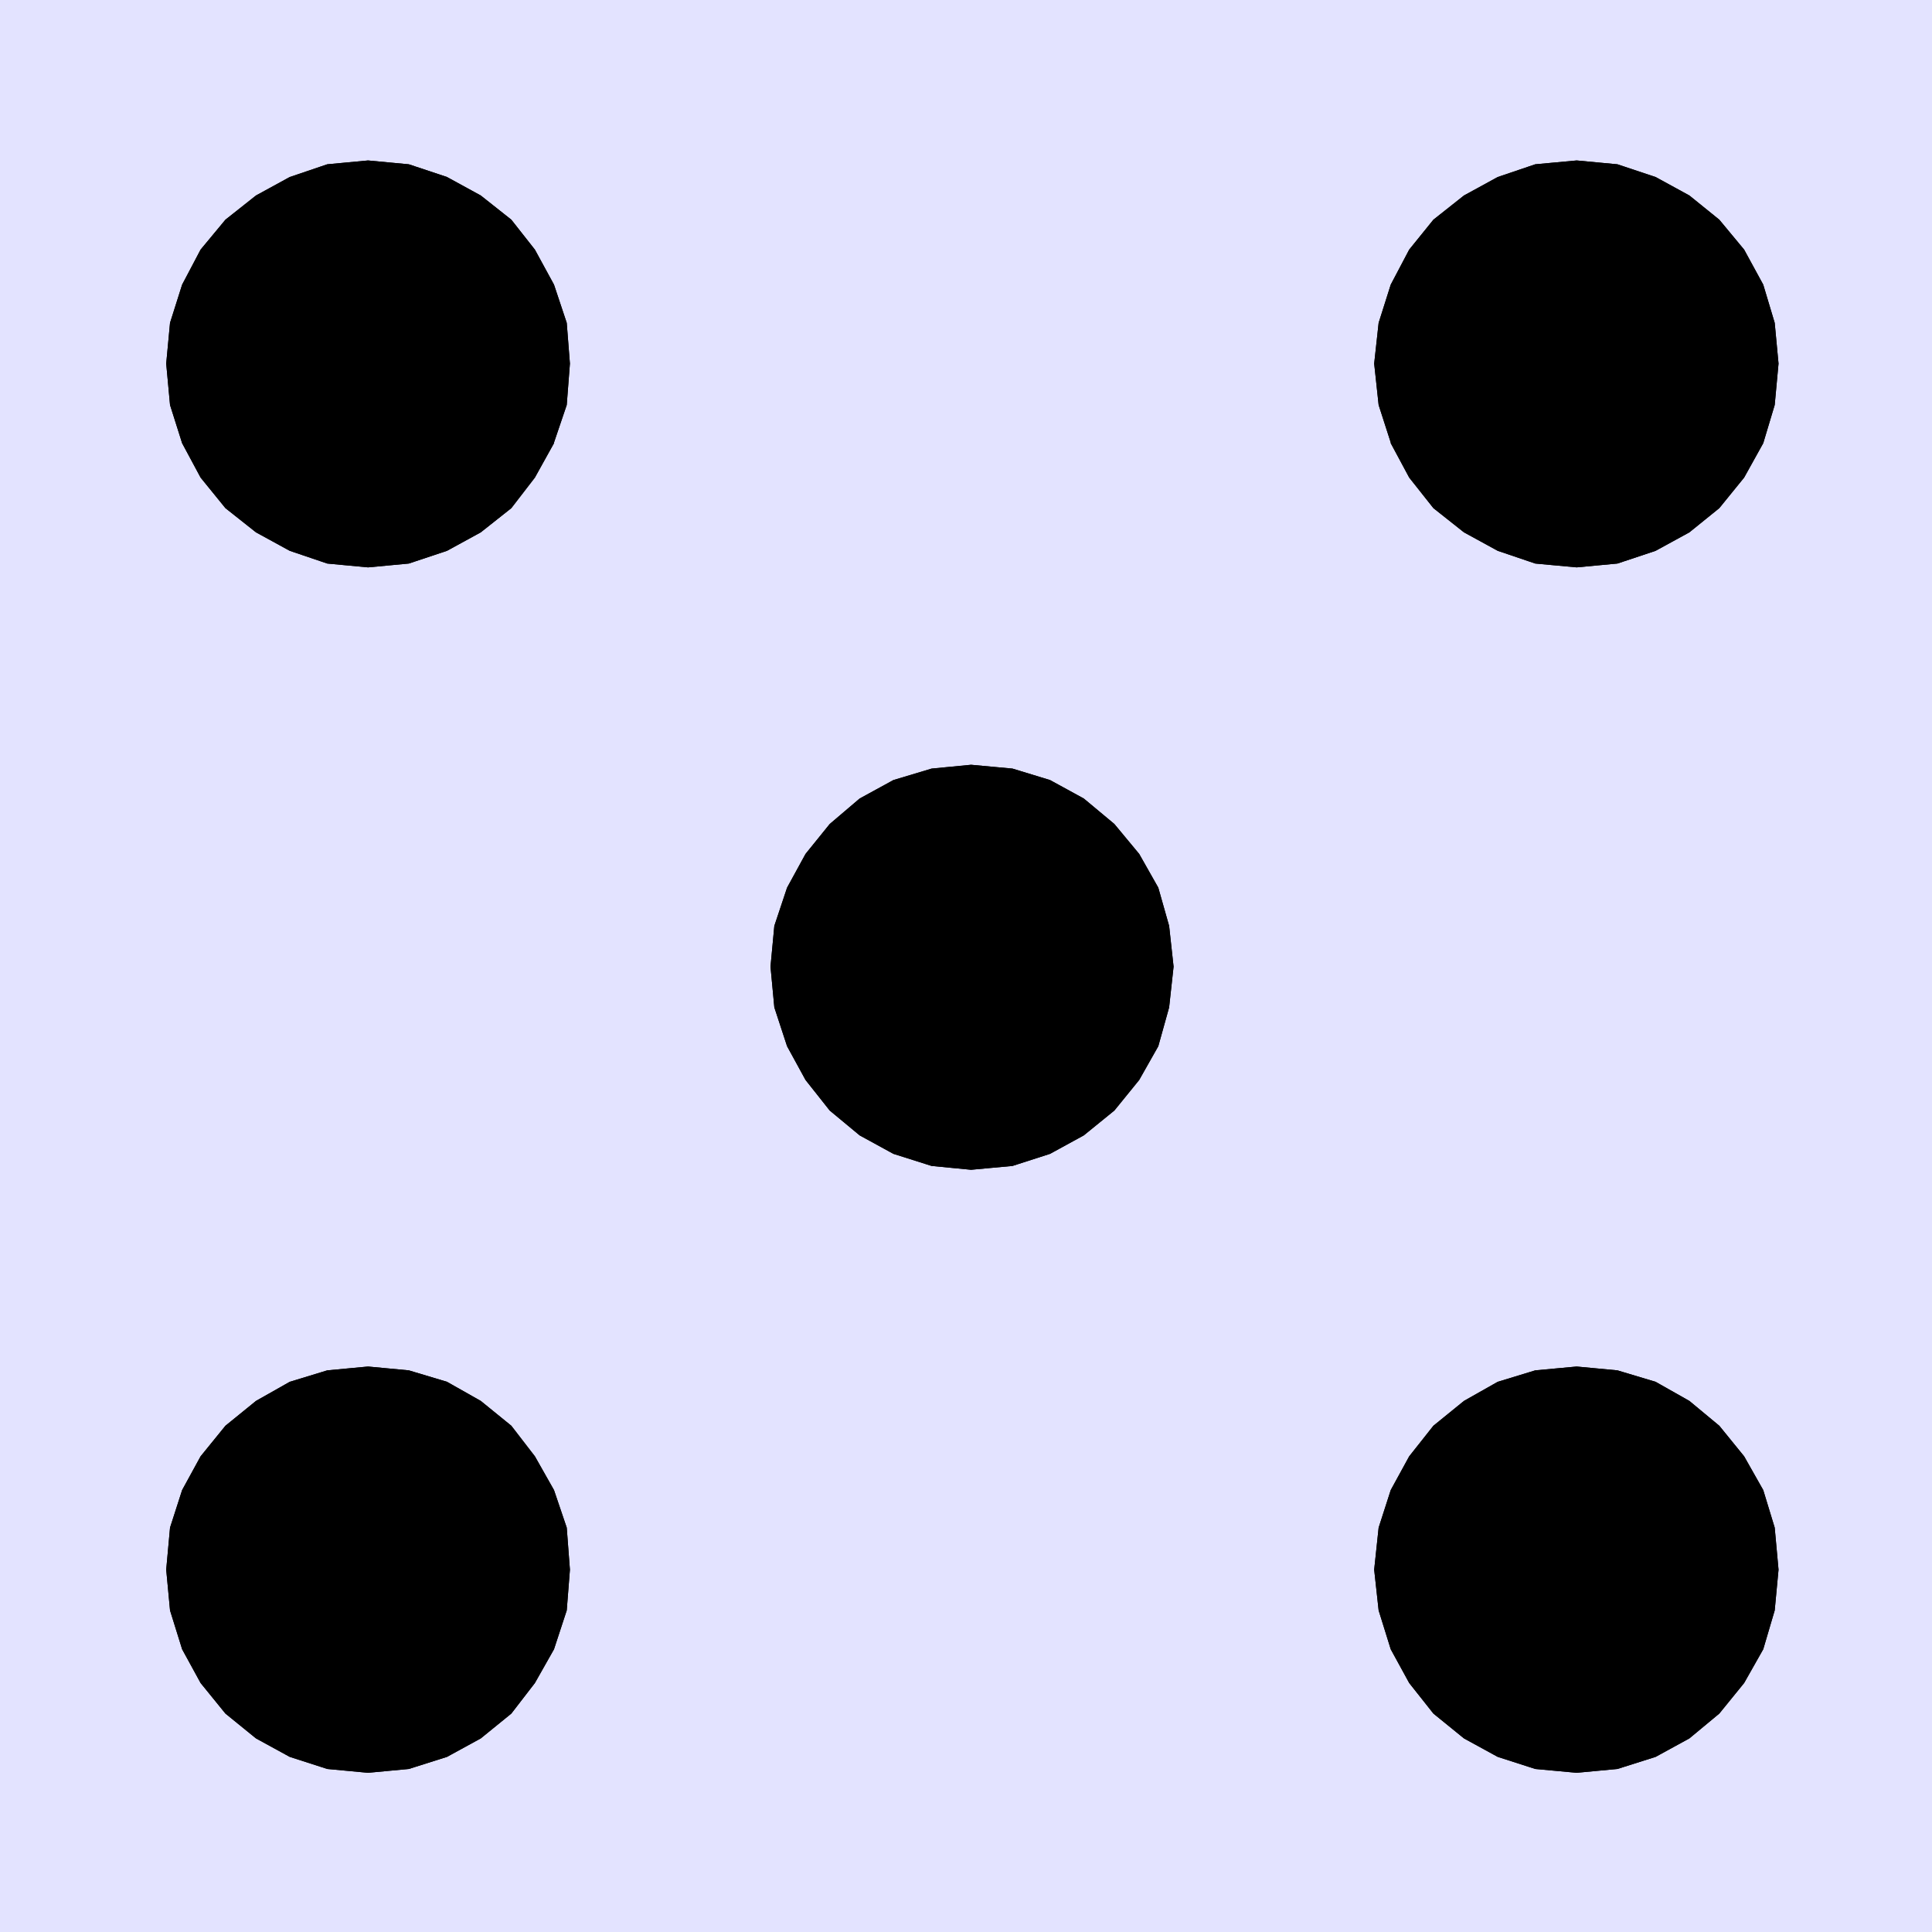 <?xml version="1.0" encoding="UTF-8" standalone="no"?>
<svg
   version="1.0"
   width="129.724mm"
   height="129.724mm"
   id="svg16"
   sodipodi:docname="Die - 5.wmf"
   xmlns:inkscape="http://www.inkscape.org/namespaces/inkscape"
   xmlns:sodipodi="http://sodipodi.sourceforge.net/DTD/sodipodi-0.dtd"
   xmlns="http://www.w3.org/2000/svg"
   xmlns:svg="http://www.w3.org/2000/svg">
  <sodipodi:namedview
     id="namedview16"
     pagecolor="#ffffff"
     bordercolor="#000000"
     borderopacity="0.25"
     inkscape:showpageshadow="2"
     inkscape:pageopacity="0.0"
     inkscape:pagecheckerboard="0"
     inkscape:deskcolor="#d1d1d1"
     inkscape:document-units="mm" />
  <defs
     id="defs1">
    <pattern
       id="WMFhbasepattern"
       patternUnits="userSpaceOnUse"
       width="6"
       height="6"
       x="0"
       y="0" />
  </defs>
  <path
     style="fill:#e3e3ff;fill-opacity:1;fill-rule:evenodd;stroke:none"
     d="M 0,0 H 490.294 V 490.294 H 0 Z"
     id="path1" />
  <path
     style="fill:#000000;fill-opacity:1;fill-rule:evenodd;stroke:none"
     d="m 400.121,41.046 10.181,0.808 9.696,3.232 8.565,4.686 7.595,6.141 6.302,7.595 4.686,8.888 2.909,9.534 0.97,10.342 -0.97,10.504 -2.909,9.534 -4.686,8.888 -6.302,7.595 -7.595,6.141 -8.565,4.525 -9.696,3.232 -10.181,0.97 -10.342,-0.97 -9.534,-3.232 -8.565,-4.525 -7.595,-6.141 -6.141,-7.595 -4.686,-8.888 -3.232,-9.534 -0.97,-10.504 0.97,-10.342 3.232,-9.534 4.686,-8.888 6.141,-7.595 7.595,-6.141 8.565,-4.686 9.534,-3.232 z"
     id="path2" />
  <path
     style="fill:#000000;fill-opacity:1;fill-rule:evenodd;stroke:none"
     d="m 400.121,41.208 10.181,0.97 v 0 l 9.534,3.232 v 0 l 8.565,4.686 v -0.162 l 7.595,6.141 6.302,7.595 v 0 l 4.686,8.888 v -0.162 l 2.909,9.534 v 0 l 0.97,10.342 -0.97,10.504 v 0 l -2.909,9.534 v -0.162 l -4.686,8.888 v 0 l -6.302,7.595 -7.595,6.141 v -0.162 l -8.565,4.686 v 0 l -9.534,3.232 v 0 l -10.181,0.97 -10.342,-0.97 v 0 l -9.534,-3.232 v 0 l -8.565,-4.686 0.162,0.162 -7.595,-6.141 -6.141,-7.595 v 0 l -4.686,-8.888 v 0.162 l -3.07,-9.534 v 0 l -1.131,-10.504 1.131,-10.342 v 0 l 3.07,-9.534 v 0.162 l 4.686,-8.888 v 0 l 6.141,-7.595 7.595,-6.141 -0.162,0.162 8.565,-4.686 v 0 l 9.534,-3.232 v 0 l 10.342,-0.97 v -0.485 l -10.504,0.97 -9.534,3.232 -8.565,4.686 -7.757,6.141 -6.141,7.595 -4.686,8.888 v 0 l -3.07,9.696 -1.131,10.342 1.131,10.504 3.07,9.534 v 0.162 l 4.686,8.726 6.141,7.757 7.757,6.141 8.565,4.686 9.534,3.232 10.504,0.97 10.342,-0.97 9.696,-3.232 8.565,-4.686 7.595,-6.141 6.302,-7.757 4.848,-8.726 2.909,-9.696 0.97,-10.504 -0.97,-10.342 -2.909,-9.696 -4.848,-8.888 -6.302,-7.595 -7.595,-6.141 -8.565,-4.686 -9.696,-3.232 -10.342,-0.97 z"
     id="path3" />
  <path
     style="fill:#000000;fill-opacity:1;fill-rule:evenodd;stroke:none"
     d="m 400.121,41.208 10.181,0.97 v 0 l 9.534,3.232 v 0 l 8.565,4.686 v -0.162 l 7.595,6.141 6.302,7.595 v 0 l 4.686,8.888 v -0.162 l 2.909,9.534 v 0 l 0.97,10.342 -0.97,10.504 v 0 l -2.909,9.534 v -0.162 l -4.686,8.888 v 0 l -6.302,7.595 -7.595,6.141 v -0.162 l -8.565,4.686 v 0 l -9.534,3.232 v 0 l -10.181,0.97 -10.342,-0.97 v 0 l -9.534,-3.232 v 0 l -8.565,-4.686 0.162,0.162 -7.595,-6.141 -6.141,-7.595 v 0 l -4.686,-8.888 v 0.162 l -3.07,-9.534 v 0 l -1.131,-10.504 1.131,-10.342 v 0 l 3.07,-9.534 v 0.162 l 4.686,-8.888 v 0 l 6.141,-7.595 7.595,-6.141 -0.162,0.162 8.565,-4.686 v 0 l 9.534,-3.232 v 0 l 10.342,-0.97 v -0.485 l -10.504,0.97 -9.534,3.232 -8.565,4.686 -7.757,6.141 -6.141,7.595 -4.686,8.888 v 0 l -3.07,9.696 -1.131,10.342 1.131,10.504 3.07,9.534 v 0.162 l 4.686,8.726 6.141,7.757 7.757,6.141 8.565,4.686 9.534,3.232 10.504,0.97 10.342,-0.97 9.696,-3.232 8.565,-4.686 7.595,-6.141 6.302,-7.757 4.848,-8.726 2.909,-9.696 0.97,-10.504 -0.97,-10.342 -2.909,-9.696 -4.848,-8.888 -6.302,-7.595 -7.595,-6.141 -8.565,-4.686 -9.696,-3.232 -10.342,-0.97 z"
     id="path4" />
  <path
     style="fill:#000000;fill-opacity:1;fill-rule:evenodd;stroke:none"
     d="m 400.121,347.116 10.181,0.97 9.696,2.909 8.565,4.686 7.595,6.302 6.302,7.595 4.686,8.565 2.909,9.696 0.97,10.504 -0.97,10.342 -2.909,9.858 -4.686,8.565 -6.302,7.595 -7.595,6.302 -8.565,4.686 -9.696,2.909 -10.181,0.97 -10.342,-0.97 -9.534,-2.909 -8.565,-4.686 -7.595,-6.302 -6.141,-7.595 -4.686,-8.565 -3.232,-9.858 -0.97,-10.342 0.97,-10.504 3.232,-9.696 4.686,-8.565 6.141,-7.595 7.595,-6.302 8.565,-4.686 9.534,-2.909 z"
     id="path5" />
  <path
     style="fill:#000000;fill-opacity:1;fill-rule:evenodd;stroke:none"
     d="m 400.121,347.278 10.181,0.97 v 0 l 9.534,3.07 v 0 l 8.565,4.525 v 0 l 7.595,6.302 6.302,7.595 v 0 l 4.686,8.565 v 0 l 2.909,9.534 v 0 l 0.97,10.504 -0.97,10.342 v -0.162 l -2.909,9.858 v 0 l -4.686,8.565 v 0 l -6.302,7.595 -7.595,6.302 v 0 l -8.565,4.525 v 0 l -9.534,3.07 v 0 l -10.181,0.97 -10.342,-0.97 v 0 l -9.534,-3.07 v 0 l -8.565,-4.525 h 0.162 l -7.595,-6.302 -6.141,-7.595 v 0 l -4.686,-8.565 v 0 l -3.07,-9.858 v 0.162 l -1.131,-10.342 1.131,-10.504 v 0 l 3.07,-9.534 v 0 l 4.686,-8.565 v 0 l 6.141,-7.595 7.595,-6.302 h -0.162 l 8.565,-4.525 v 0 l 9.534,-3.07 v 0 l 10.342,-0.97 v -0.485 l -10.504,0.97 -9.534,2.909 -8.565,4.848 -7.757,6.302 -6.141,7.757 -4.686,8.565 -3.07,9.534 -1.131,10.666 1.131,10.342 3.07,9.858 4.686,8.565 6.141,7.757 7.757,6.302 8.565,4.686 9.534,3.07 10.504,0.97 10.342,-0.97 9.696,-3.07 8.565,-4.686 7.595,-6.302 6.302,-7.757 4.848,-8.565 2.909,-9.858 0.97,-10.342 -0.97,-10.666 -2.909,-9.534 -4.848,-8.565 -6.302,-7.757 -7.595,-6.302 -8.565,-4.848 -9.696,-2.909 -10.342,-0.97 z"
     id="path6" />
  <path
     style="fill:#000000;fill-opacity:1;fill-rule:evenodd;stroke:none"
     d="m 400.121,347.278 10.181,0.97 v 0 l 9.534,3.07 v 0 l 8.565,4.525 v 0 l 7.595,6.302 6.302,7.595 v 0 l 4.686,8.565 v 0 l 2.909,9.534 v 0 l 0.97,10.504 -0.97,10.342 v -0.162 l -2.909,9.858 v 0 l -4.686,8.565 v 0 l -6.302,7.595 -7.595,6.302 v 0 l -8.565,4.525 v 0 l -9.534,3.07 v 0 l -10.181,0.97 -10.342,-0.97 v 0 l -9.534,-3.07 v 0 l -8.565,-4.525 h 0.162 l -7.595,-6.302 -6.141,-7.595 v 0 l -4.686,-8.565 v 0 l -3.07,-9.858 v 0.162 l -1.131,-10.342 1.131,-10.504 v 0 l 3.07,-9.534 v 0 l 4.686,-8.565 v 0 l 6.141,-7.595 7.595,-6.302 h -0.162 l 8.565,-4.525 v 0 l 9.534,-3.07 v 0 l 10.342,-0.97 v -0.485 l -10.504,0.97 -9.534,2.909 -8.565,4.848 -7.757,6.302 -6.141,7.757 -4.686,8.565 -3.07,9.534 -1.131,10.666 1.131,10.342 3.07,9.858 4.686,8.565 6.141,7.757 7.757,6.302 8.565,4.686 9.534,3.07 10.504,0.97 10.342,-0.97 9.696,-3.07 8.565,-4.686 7.595,-6.302 6.302,-7.757 4.848,-8.565 2.909,-9.858 0.97,-10.342 -0.97,-10.666 -2.909,-9.534 -4.848,-8.565 -6.302,-7.757 -7.595,-6.302 -8.565,-4.848 -9.696,-2.909 -10.342,-0.97 z"
     id="path7" />
  <path
     style="fill:#000000;fill-opacity:1;fill-rule:evenodd;stroke:none"
     d="m 93.405,41.046 10.342,0.808 9.534,3.232 8.565,4.686 7.595,6.141 6.141,7.595 4.686,8.888 3.232,9.534 0.97,10.342 -0.97,10.504 -3.232,9.534 -4.686,8.888 -6.141,7.595 -7.595,6.141 -8.565,4.525 -9.534,3.232 -10.342,0.97 -10.181,-0.97 -9.534,-3.232 -8.726,-4.525 -7.595,-6.141 -6.302,-7.595 -4.686,-8.888 -2.909,-9.534 -0.97,-10.504 0.97,-10.342 2.909,-9.534 4.686,-8.888 6.302,-7.595 7.595,-6.141 8.726,-4.686 9.534,-3.232 z"
     id="path8" />
  <path
     style="fill:#000000;fill-opacity:1;fill-rule:evenodd;stroke:none"
     d="m 93.405,41.208 10.342,0.97 v 0 l 9.534,3.232 v 0 l 8.565,4.686 -0.162,-0.162 7.595,6.141 6.141,7.595 v 0 l 4.686,8.888 v -0.162 l 3.232,9.534 v 0 l 0.808,10.342 -0.808,10.504 v 0 l -3.232,9.534 v -0.162 l -4.686,8.888 v 0 l -6.141,7.595 -7.595,6.141 0.162,-0.162 -8.565,4.686 v 0 l -9.534,3.232 v 0 l -10.342,0.97 -10.181,-0.97 v 0 l -9.534,-3.232 v 0 l -8.565,-4.686 0.162,0.162 -7.595,-6.141 -6.464,-7.595 v 0 l -4.525,-8.888 v 0.162 l -3.07,-9.534 v 0 L 42.662,92.273 43.632,81.931 v 0 l 3.07,-9.534 v 0.162 l 4.525,-8.888 v 0 l 6.464,-7.595 7.595,-6.141 -0.162,0.162 8.565,-4.686 v 0 l 9.534,-3.232 v 0 l 10.181,-0.97 v -0.485 l -10.342,0.97 -9.534,3.232 -8.565,4.686 -7.757,6.141 -6.302,7.595 -4.686,8.888 -3.07,9.696 -0.97,10.342 0.97,10.504 3.07,9.696 4.686,8.726 6.302,7.757 7.757,6.141 8.565,4.686 9.534,3.232 10.342,0.97 10.342,-0.97 9.696,-3.232 8.565,-4.686 7.757,-6.141 5.979,-7.757 4.848,-8.726 v -0.162 l 3.232,-9.534 0.808,-10.504 -0.808,-10.342 -3.232,-9.696 v 0 l -4.848,-8.888 -5.979,-7.595 -7.757,-6.141 -8.565,-4.686 -9.696,-3.232 -10.342,-0.97 z"
     id="path9" />
  <path
     style="fill:#000000;fill-opacity:1;fill-rule:evenodd;stroke:none"
     d="m 93.405,41.208 10.342,0.97 v 0 l 9.534,3.232 v 0 l 8.565,4.686 -0.162,-0.162 7.595,6.141 6.141,7.595 v 0 l 4.686,8.888 v -0.162 l 3.232,9.534 v 0 l 0.808,10.342 -0.808,10.504 v 0 l -3.232,9.534 v -0.162 l -4.686,8.888 v 0 l -6.141,7.595 -7.595,6.141 0.162,-0.162 -8.565,4.686 v 0 l -9.534,3.232 v 0 l -10.342,0.97 -10.181,-0.97 v 0 l -9.534,-3.232 v 0 l -8.565,-4.686 0.162,0.162 -7.595,-6.141 -6.464,-7.595 v 0 l -4.525,-8.888 v 0.162 l -3.07,-9.534 v 0 L 42.662,92.273 43.632,81.931 v 0 l 3.07,-9.534 v 0.162 l 4.525,-8.888 v 0 l 6.464,-7.595 7.595,-6.141 -0.162,0.162 8.565,-4.686 v 0 l 9.534,-3.232 v 0 l 10.181,-0.97 v -0.485 l -10.342,0.97 -9.534,3.232 -8.565,4.686 -7.757,6.141 -6.302,7.595 -4.686,8.888 -3.07,9.696 -0.97,10.342 0.97,10.504 3.07,9.696 4.686,8.726 6.302,7.757 7.757,6.141 8.565,4.686 9.534,3.232 10.342,0.97 10.342,-0.97 9.696,-3.232 8.565,-4.686 7.757,-6.141 5.979,-7.757 4.848,-8.726 v -0.162 l 3.232,-9.534 0.808,-10.504 -0.808,-10.342 -3.232,-9.696 v 0 l -4.848,-8.888 -5.979,-7.595 -7.757,-6.141 -8.565,-4.686 -9.696,-3.232 -10.342,-0.97 z"
     id="path10" />
  <path
     style="fill:#000000;fill-opacity:1;fill-rule:evenodd;stroke:none"
     d="m 93.405,347.116 10.342,0.97 9.534,2.909 8.565,4.686 7.595,6.302 6.141,7.595 4.686,8.565 3.232,9.696 0.97,10.504 -0.97,10.342 -3.232,9.858 -4.686,8.565 -6.141,7.595 -7.595,6.302 -8.565,4.686 -9.534,2.909 -10.342,0.97 -10.181,-0.97 -9.534,-2.909 -8.726,-4.686 -7.595,-6.302 -6.302,-7.595 -4.686,-8.565 -2.909,-9.858 -0.97,-10.342 0.97,-10.504 2.909,-9.696 4.686,-8.565 6.302,-7.595 7.595,-6.302 8.726,-4.686 9.534,-2.909 z"
     id="path11" />
  <path
     style="fill:#000000;fill-opacity:1;fill-rule:evenodd;stroke:none"
     d="m 93.405,347.278 10.342,0.97 v 0 l 9.534,3.07 v 0 l 8.565,4.525 h -0.162 l 7.595,6.302 6.141,7.595 v 0 l 4.686,8.565 v 0 l 3.232,9.534 v 0 l 0.808,10.504 -0.808,10.342 v -0.162 l -3.232,9.858 v 0 l -4.686,8.565 v 0 l -6.141,7.595 -7.595,6.302 h 0.162 l -8.565,4.525 v 0 l -9.534,3.07 v 0 l -10.342,0.97 -10.181,-0.97 v 0 l -9.534,-3.07 v 0 l -8.565,-4.525 h 0.162 l -7.595,-6.302 -6.464,-7.595 v 0 l -4.525,-8.565 v 0 l -3.07,-9.858 v 0.162 l -0.97,-10.342 0.97,-10.504 v 0 l 3.07,-9.534 v 0 l 4.525,-8.565 v 0 l 6.464,-7.595 7.595,-6.302 h -0.162 l 8.565,-4.525 v 0 l 9.534,-3.07 v 0 l 10.181,-0.97 v -0.485 l -10.342,0.97 -9.534,2.909 -8.565,4.848 -7.757,6.302 -6.302,7.757 -4.686,8.565 -3.07,9.534 -0.97,10.666 0.97,10.342 3.07,9.858 4.686,8.565 6.302,7.757 7.757,6.302 8.565,4.686 9.534,3.07 10.342,0.97 10.342,-0.97 9.696,-3.07 8.565,-4.686 7.757,-6.302 5.979,-7.757 4.848,-8.565 3.232,-9.858 0.808,-10.342 -0.808,-10.666 -3.232,-9.534 v 0 l -4.848,-8.565 -5.979,-7.757 -7.757,-6.302 -8.565,-4.848 -9.696,-2.909 -10.342,-0.97 z"
     id="path12" />
  <path
     style="fill:#000000;fill-opacity:1;fill-rule:evenodd;stroke:none"
     d="m 93.405,347.278 10.342,0.97 v 0 l 9.534,3.07 v 0 l 8.565,4.525 h -0.162 l 7.595,6.302 6.141,7.595 v 0 l 4.686,8.565 v 0 l 3.232,9.534 v 0 l 0.808,10.504 -0.808,10.342 v -0.162 l -3.232,9.858 v 0 l -4.686,8.565 v 0 l -6.141,7.595 -7.595,6.302 h 0.162 l -8.565,4.525 v 0 l -9.534,3.07 v 0 l -10.342,0.97 -10.181,-0.97 v 0 l -9.534,-3.07 v 0 l -8.565,-4.525 h 0.162 l -7.595,-6.302 -6.464,-7.595 v 0 l -4.525,-8.565 v 0 l -3.07,-9.858 v 0.162 l -0.97,-10.342 0.97,-10.504 v 0 l 3.07,-9.534 v 0 l 4.525,-8.565 v 0 l 6.464,-7.595 7.595,-6.302 h -0.162 l 8.565,-4.525 v 0 l 9.534,-3.07 v 0 l 10.181,-0.97 v -0.485 l -10.342,0.97 -9.534,2.909 -8.565,4.848 -7.757,6.302 -6.302,7.757 -4.686,8.565 -3.07,9.534 -0.97,10.666 0.97,10.342 3.07,9.858 4.686,8.565 6.302,7.757 7.757,6.302 8.565,4.686 9.534,3.07 10.342,0.97 10.342,-0.97 9.696,-3.07 8.565,-4.686 7.757,-6.302 5.979,-7.757 4.848,-8.565 3.232,-9.858 0.808,-10.342 -0.808,-10.666 -3.232,-9.534 v 0 l -4.848,-8.565 -5.979,-7.757 -7.757,-6.302 -8.565,-4.848 -9.696,-2.909 -10.342,-0.97 z"
     id="path13" />
  <path
     style="fill:#000000;fill-opacity:1;fill-rule:evenodd;stroke:none"
     d="m 246.44,194.243 10.342,0.97 9.534,2.909 8.565,4.686 7.595,6.464 6.464,7.595 4.686,8.565 2.909,9.534 0.97,10.342 -0.97,10.181 -2.909,9.858 -4.686,8.726 -6.464,7.595 -7.595,6.302 -8.565,4.686 -9.534,2.909 -10.342,0.97 -10.019,-0.97 -9.534,-2.909 -8.565,-4.686 -7.595,-6.302 -6.141,-7.595 -4.686,-8.726 -3.232,-9.858 -0.97,-10.181 0.97,-10.342 3.232,-9.534 4.686,-8.565 6.141,-7.595 7.595,-6.464 8.565,-4.686 9.534,-2.909 z"
     id="path14" />
  <path
     style="fill:#000000;fill-opacity:1;fill-rule:evenodd;stroke:none"
     d="m 246.44,194.566 10.342,0.97 v 0 l 9.534,2.909 v 0 l 8.565,4.686 -0.162,-0.162 7.595,6.464 6.464,7.595 h -0.162 l 4.848,8.565 v -0.162 l 2.747,9.534 v 0 l 1.131,10.342 -1.131,10.181 v 0 l -2.747,9.858 v -0.162 l -4.848,8.726 0.162,-0.162 -6.464,7.757 -7.595,6.302 h 0.162 l -8.565,4.525 v 0 l -9.534,3.07 v 0 l -10.342,0.97 -10.019,-0.97 h 0.162 l -9.696,-3.07 h 0.162 l -8.565,-4.525 v 0 l -7.595,-6.302 -6.141,-7.757 0.162,0.162 -4.686,-8.726 v 0.162 l -3.232,-9.858 v 0 l -0.97,-10.181 0.97,-10.342 v 0 l 3.232,-9.534 v 0.162 l 4.686,-8.565 h -0.162 l 6.141,-7.595 7.595,-6.464 v 0.162 l 8.565,-4.686 h -0.162 l 9.696,-2.909 h -0.162 l 10.019,-0.97 v -0.485 l -10.019,0.97 -9.696,2.909 -8.565,4.686 -7.595,6.464 -6.141,7.595 -4.686,8.565 -3.232,9.696 -0.97,10.342 0.97,10.342 3.232,9.858 4.686,8.565 6.141,7.757 7.595,6.302 8.565,4.686 9.696,3.07 10.019,0.97 10.504,-0.97 9.534,-3.07 8.565,-4.686 7.757,-6.302 6.302,-7.757 4.848,-8.565 2.747,-9.858 1.131,-10.342 -1.131,-10.342 -2.747,-9.696 -4.848,-8.565 -6.302,-7.595 -7.757,-6.464 -8.565,-4.686 -9.534,-2.909 -10.504,-0.97 z"
     id="path15" />
  <path
     style="fill:#000000;fill-opacity:1;fill-rule:evenodd;stroke:none"
     d="m 246.44,194.566 10.342,0.97 v 0 l 9.534,2.909 v 0 l 8.565,4.686 -0.162,-0.162 7.595,6.464 6.464,7.595 h -0.162 l 4.848,8.565 v -0.162 l 2.747,9.534 v 0 l 1.131,10.342 -1.131,10.181 v 0 l -2.747,9.858 v -0.162 l -4.848,8.726 0.162,-0.162 -6.464,7.757 -7.595,6.302 h 0.162 l -8.565,4.525 v 0 l -9.534,3.07 v 0 l -10.342,0.97 -10.019,-0.97 h 0.162 l -9.696,-3.07 h 0.162 l -8.565,-4.525 v 0 l -7.595,-6.302 -6.141,-7.757 0.162,0.162 -4.686,-8.726 v 0.162 l -3.232,-9.858 v 0 l -0.97,-10.181 0.97,-10.342 v 0 l 3.232,-9.534 v 0.162 l 4.686,-8.565 h -0.162 l 6.141,-7.595 7.595,-6.464 v 0.162 l 8.565,-4.686 h -0.162 l 9.696,-2.909 h -0.162 l 10.019,-0.97 v -0.485 l -10.019,0.97 -9.696,2.909 -8.565,4.686 -7.595,6.464 -6.141,7.595 -4.686,8.565 -3.232,9.696 -0.97,10.342 0.97,10.342 3.232,9.858 4.686,8.565 6.141,7.757 7.595,6.302 8.565,4.686 9.696,3.07 10.019,0.97 10.504,-0.97 9.534,-3.07 8.565,-4.686 7.757,-6.302 6.302,-7.757 4.848,-8.565 2.747,-9.858 1.131,-10.342 -1.131,-10.342 -2.747,-9.696 -4.848,-8.565 -6.302,-7.595 -7.757,-6.464 -8.565,-4.686 -9.534,-2.909 -10.504,-0.97 z"
     id="path16" />
</svg>
